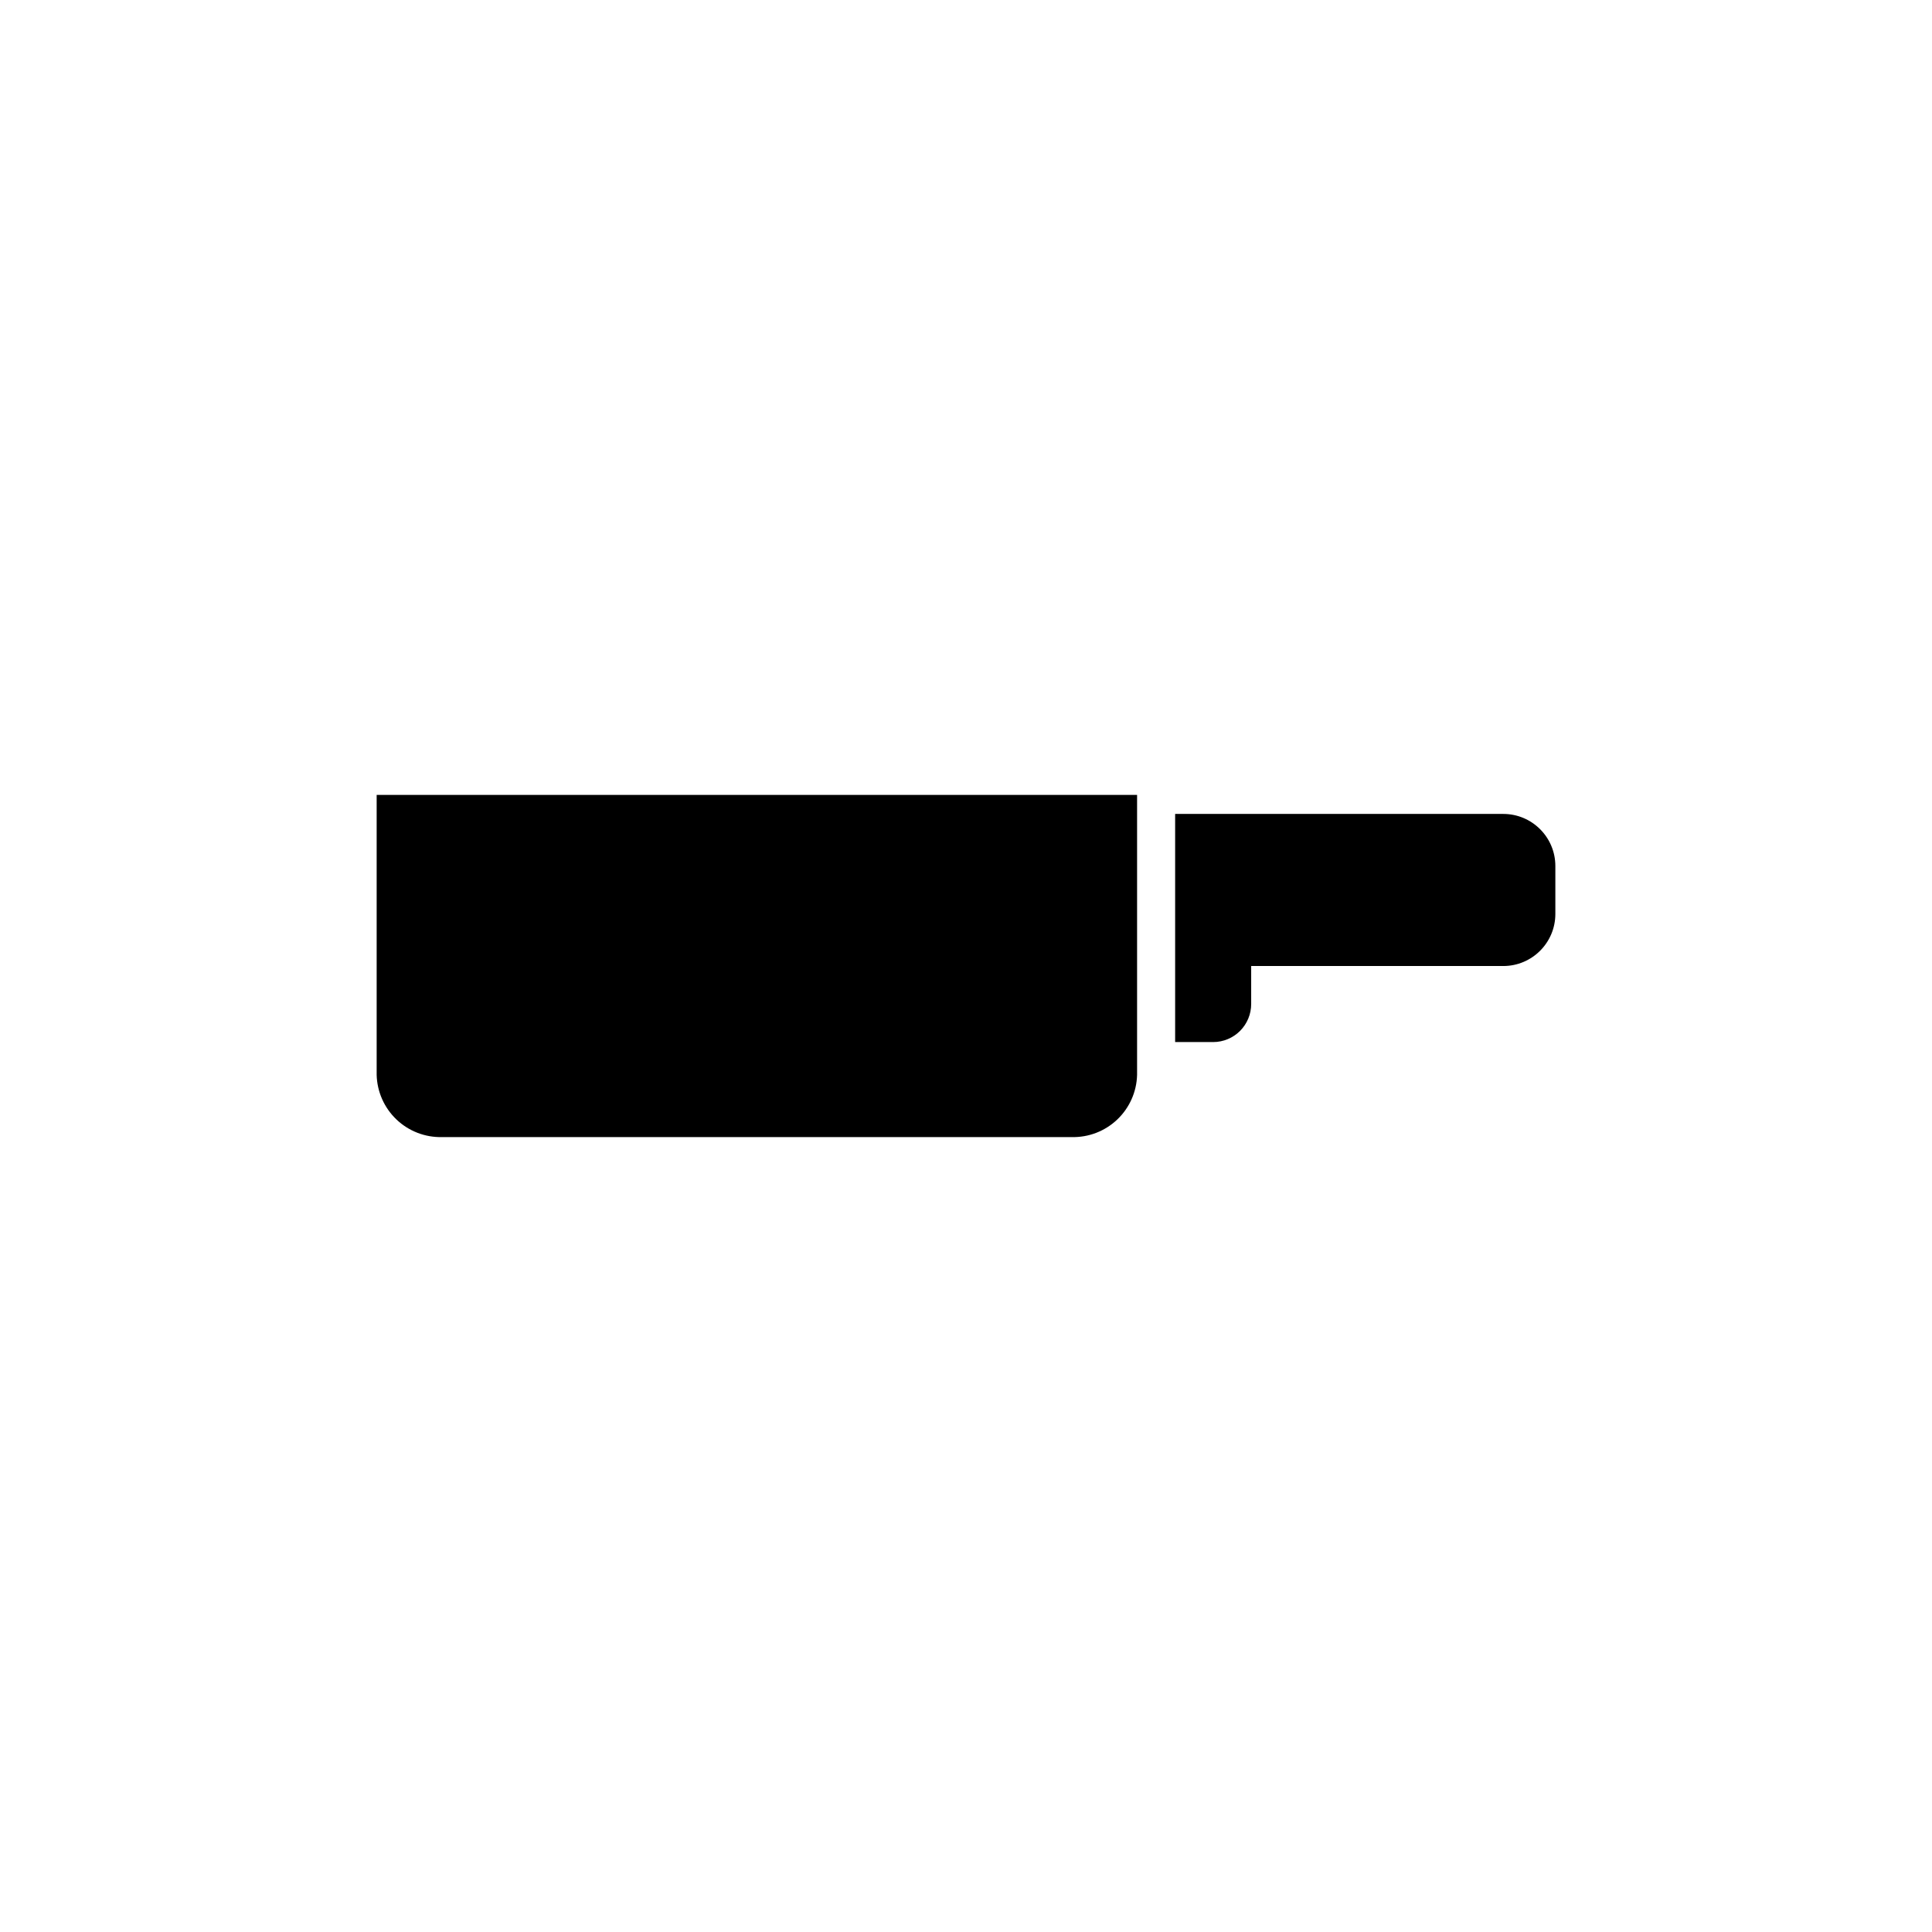 <?xml version="1.0" encoding="UTF-8"?>
<!-- Uploaded to: SVG Repo, www.svgrepo.com, Generator: SVG Repo Mixer Tools -->
<svg fill="#000000" width="800px" height="800px" version="1.1" viewBox="144 144 512 512" xmlns="http://www.w3.org/2000/svg">
 <g>
  <path d="m542.38 359.7h-86.957v60.457h10.078-0.004c2.676 0 5.238-1.062 7.125-2.953 1.891-1.891 2.953-4.453 2.953-7.125v-10.074h66.805c7.625 0 13.805-6.184 13.805-13.805v-12.695c0-7.625-6.18-13.805-13.805-13.805z"/>
  <path d="m261.15 445.34c-4.481 0.109-8.824-1.562-12.07-4.652-3.25-3.09-5.141-7.34-5.262-11.82v-74.211h201.52v74.211c-0.117 4.481-2.008 8.73-5.258 11.82s-7.59 4.762-12.07 4.652z"/>
 </g>
</svg>
